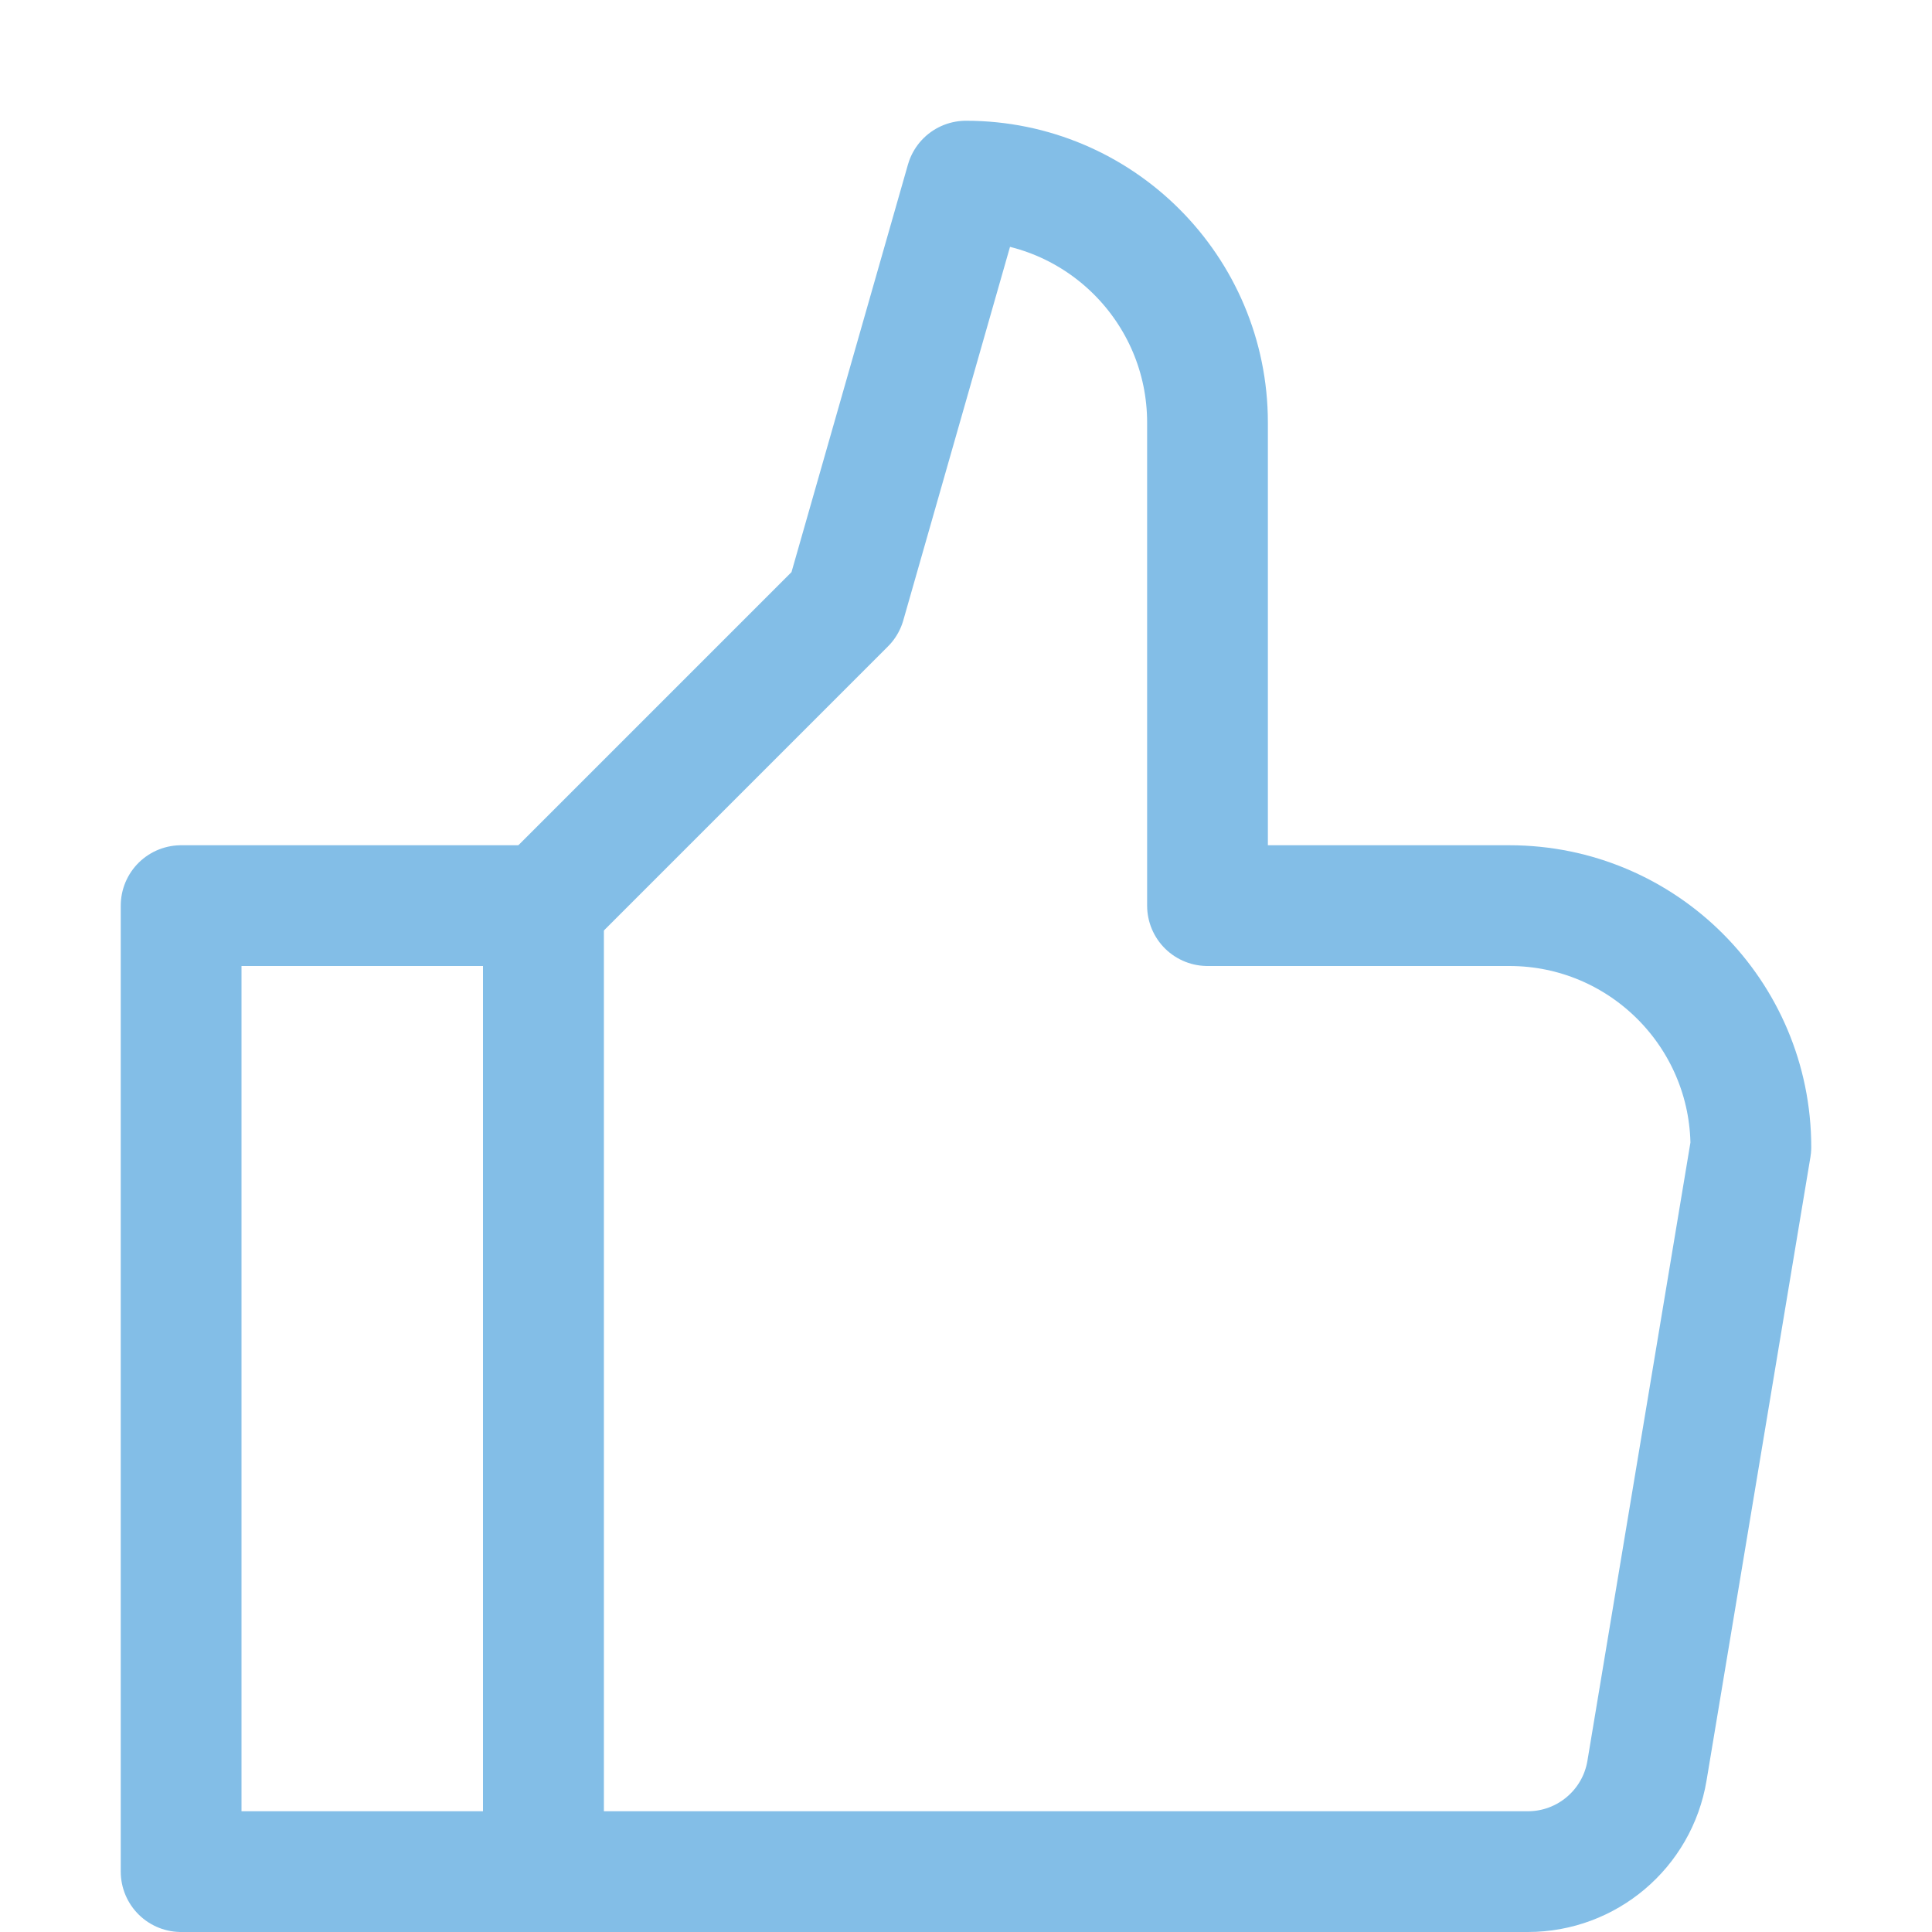 <svg enable-background="new 0 0 32 32" id="Stock_cut" version="1.1" viewBox="0 0 32 32" xml:space="preserve" xmlns="http://www.w3.org/2000/svg" xmlns:xlink="http://www.w3.org/1999/xlink"><desc></desc><g><rect fill="none" height="16" stroke="#83bee7" stroke-linejoin="round" stroke-miterlimit="10" stroke-width="2px" width="6" x="3" y="15" stroke-linecap="butt" original-stroke="#9bcc6e"></rect><path d="M9,15l5-5l2-7h0   c2.209,0,4,1.791,4,4v8h5h0c2.209,0,4,1.791,4,4v0l-1.721,10.329C27.118,30.293,26.283,31,25.306,31H9V15z" fill="none" stroke="#83bee7" stroke-linejoin="round" stroke-miterlimit="10" stroke-width="2px" stroke-linecap="butt" original-stroke="#9bcc6e"></path></g></svg>